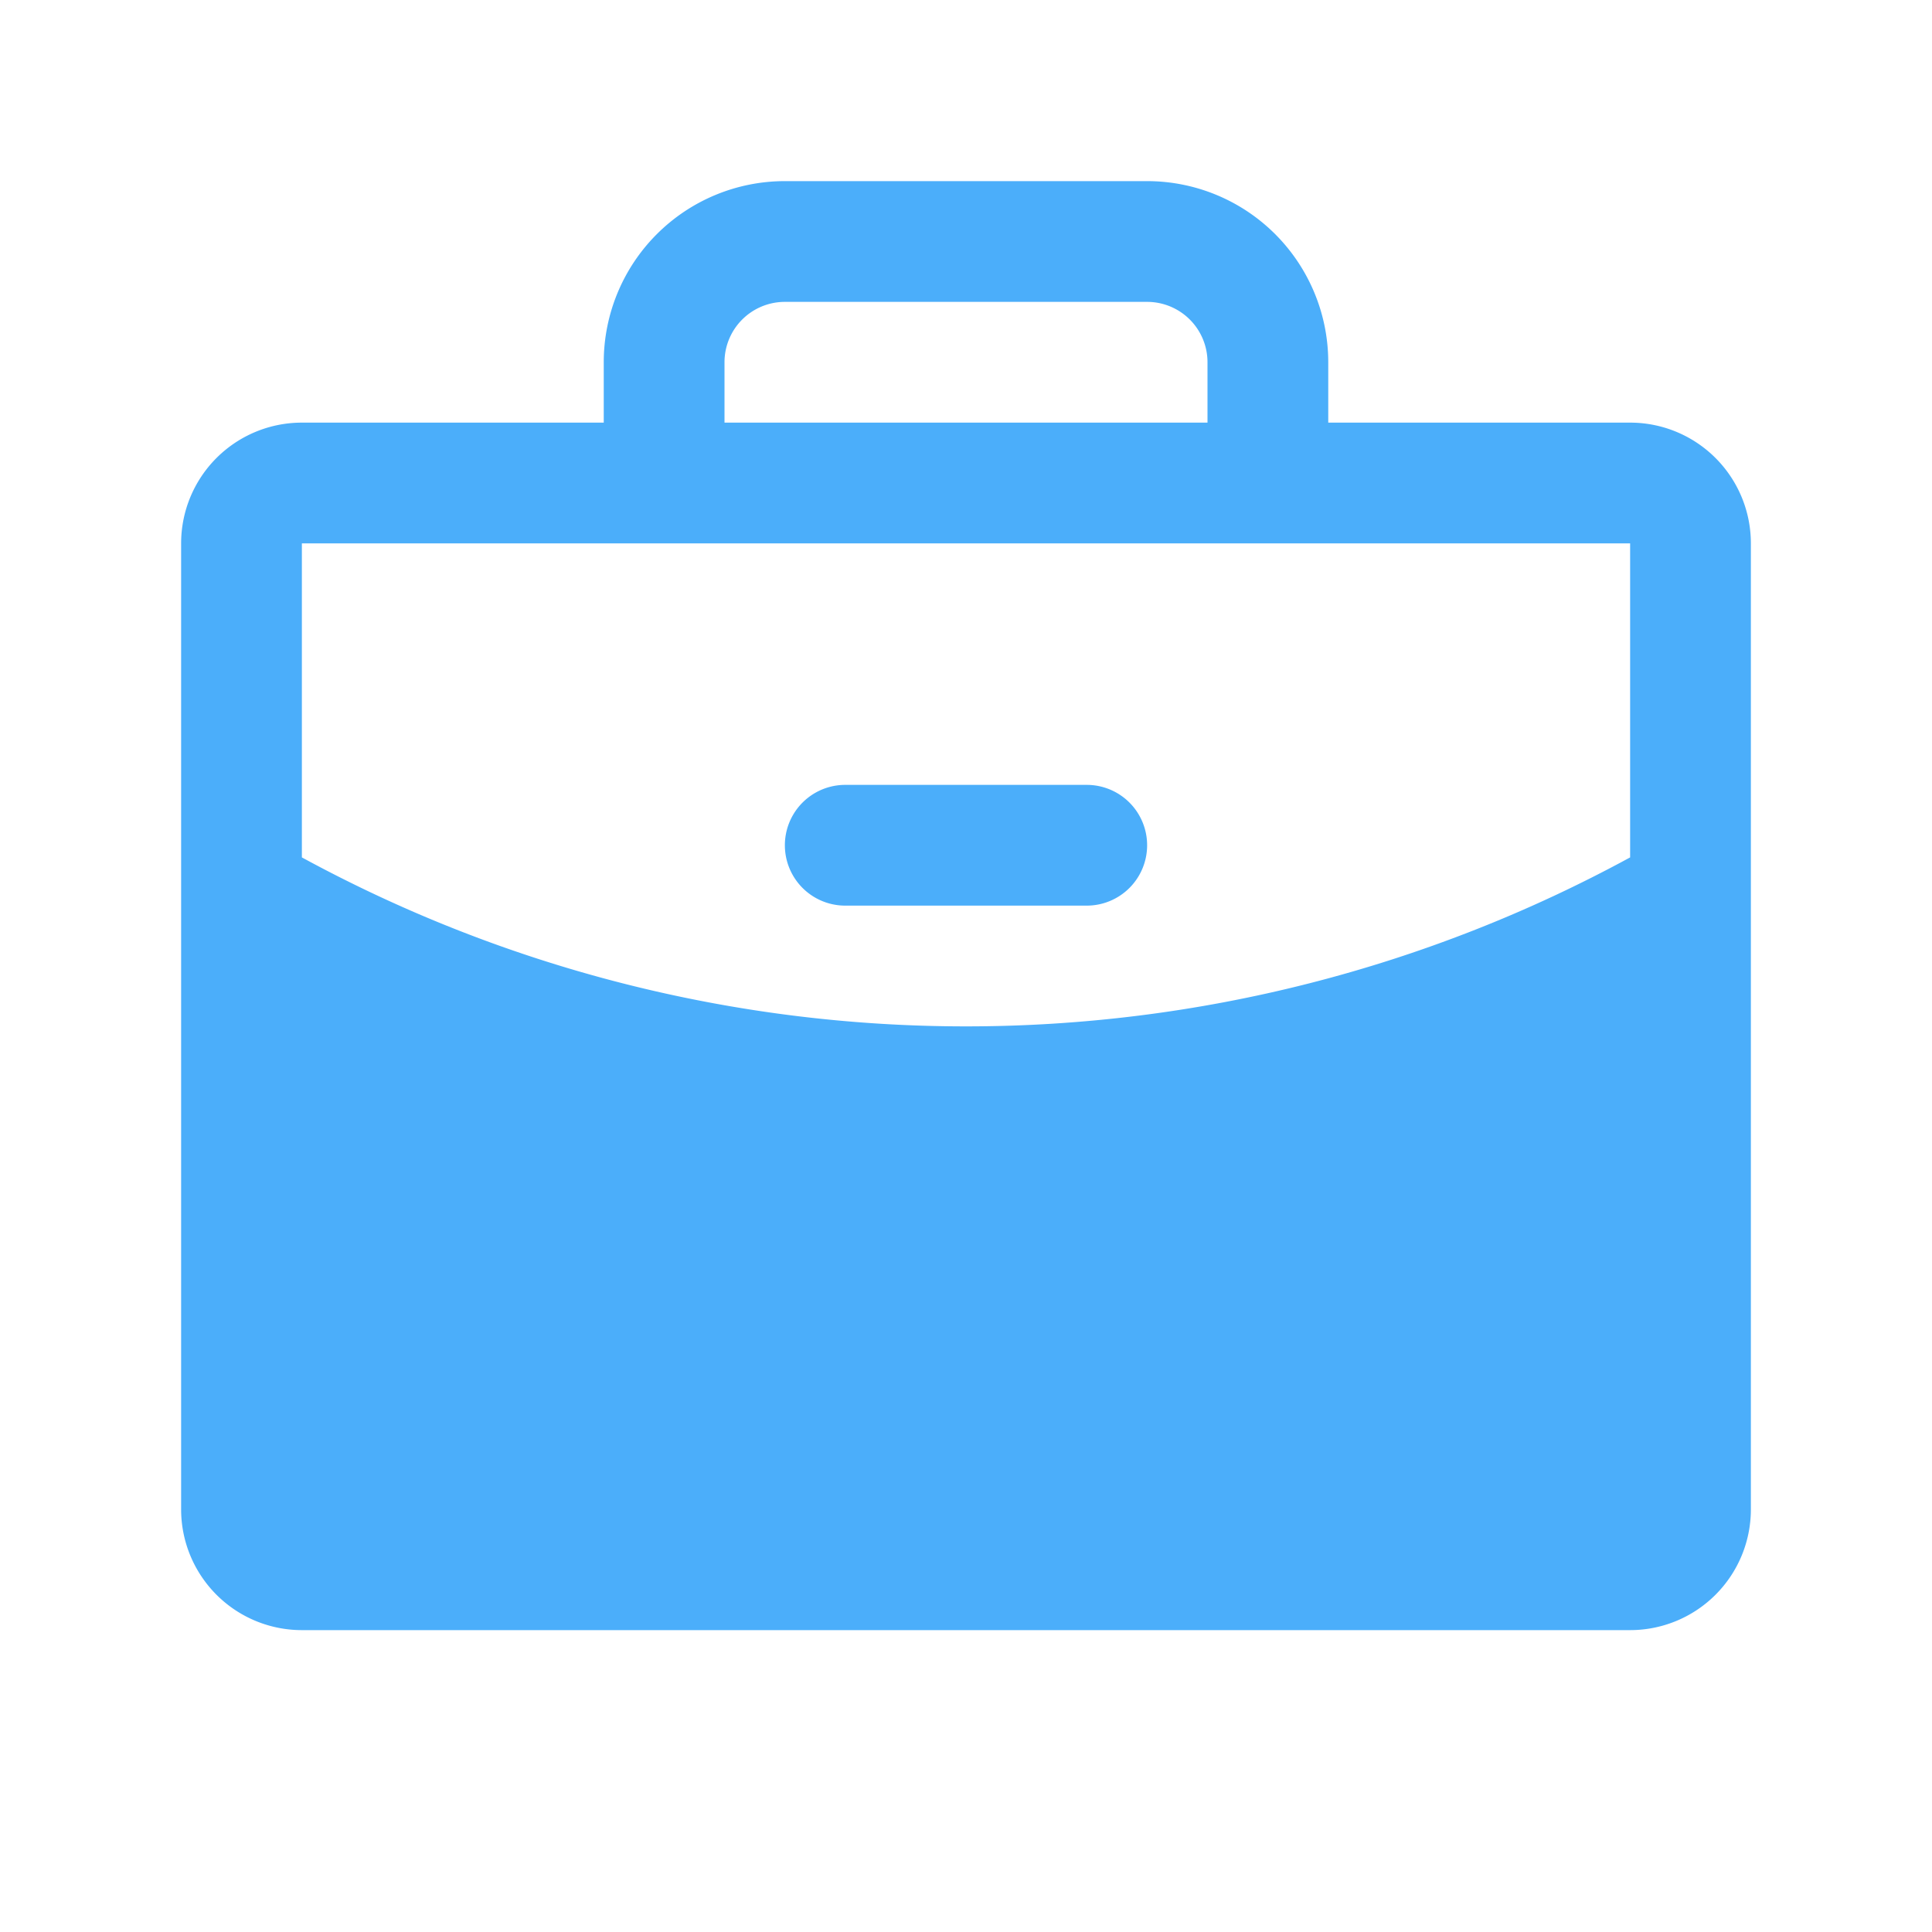 <svg xmlns="http://www.w3.org/2000/svg" color="rgb(75, 174, 250)" style="user-select:none;width:100%;height:100%;display:inline-block;fill:rgb(75, 174, 250);color:rgb(75, 174, 250);flex-shrink:0" viewBox="0 0 256 256"><path d="M152 112a8 8 0 0 1-8 8h-32a8 8 0 0 1 0-16h32a8 8 0 0 1 8 8Zm80-40v128a16 16 0 0 1-16 16H40a16 16 0 0 1-16-16V72a16 16 0 0 1 16-16h40v-8a24 24 0 0 1 24-24h48a24 24 0 0 1 24 24v8h40a16 16 0 0 1 16 16ZM96 56h64v-8a8 8 0 0 0-8-8h-48a8 8 0 0 0-8 8Zm120 57.61V72H40v41.61A184 184 0 0 0 128 136a184 184 0 0 0 88-22.39Z"/></svg>
